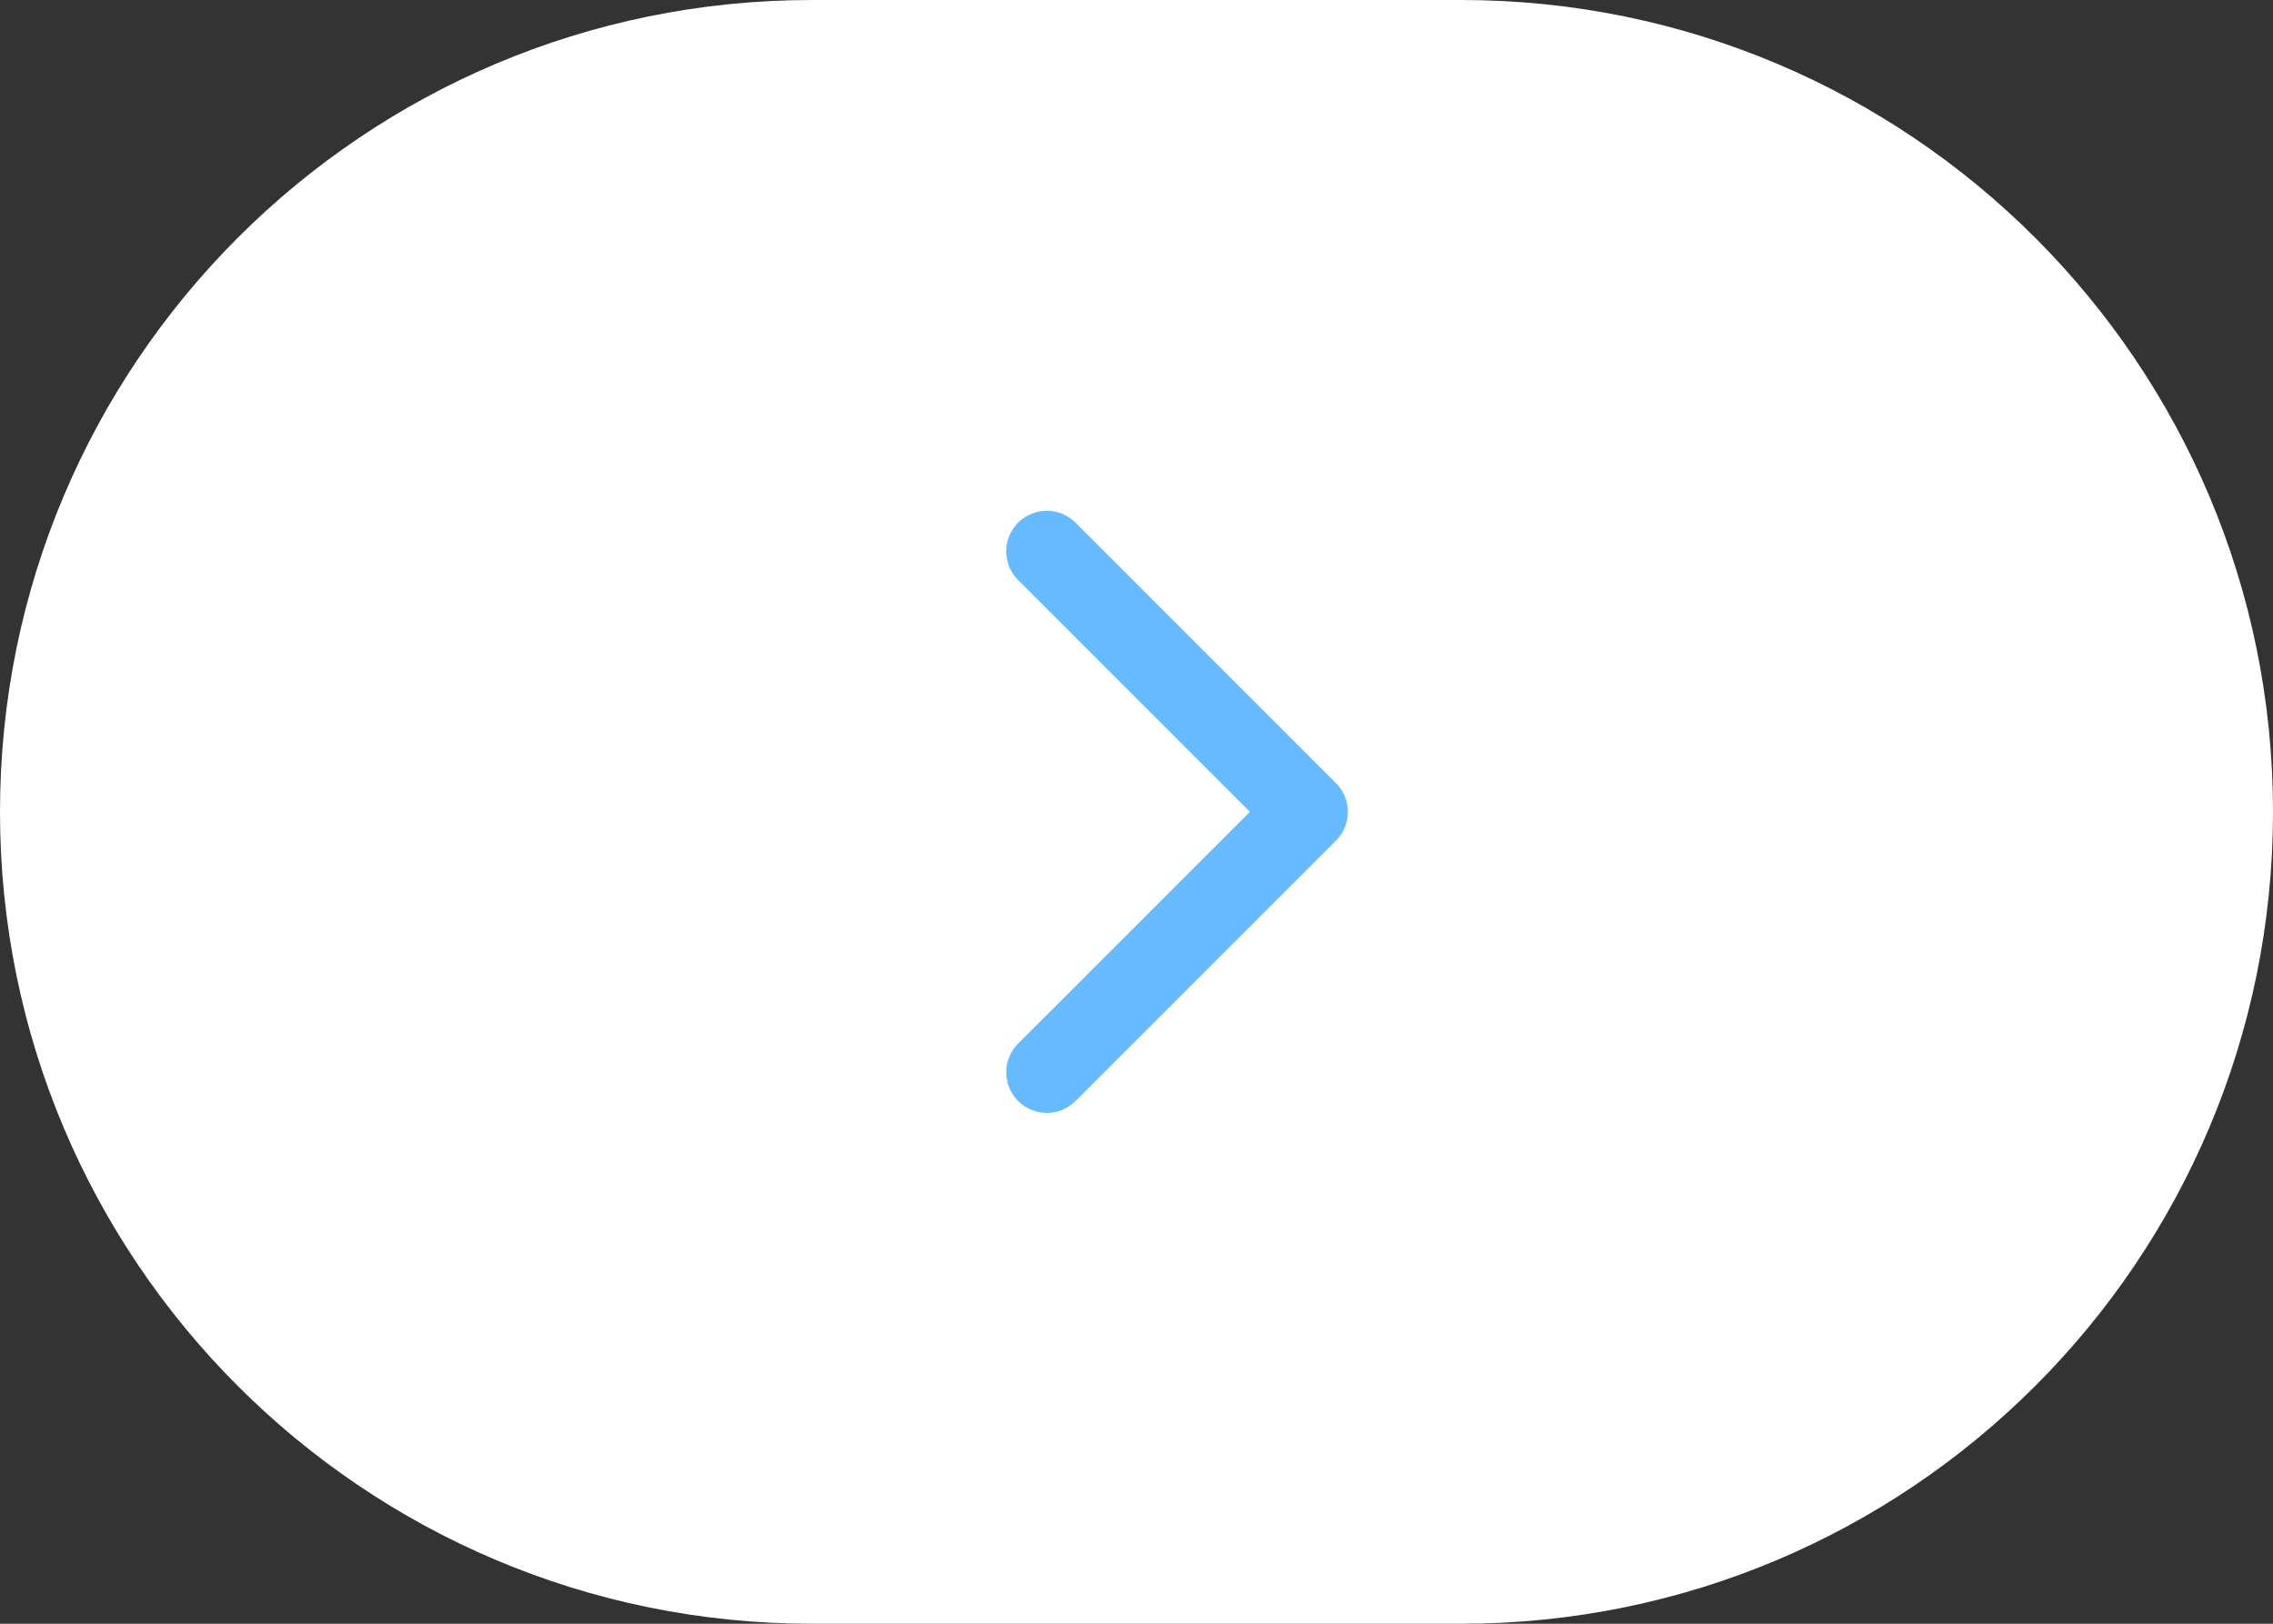 <svg width="56" height="40" viewBox="0 0 56 40" fill="none" xmlns="http://www.w3.org/2000/svg">
<rect x="0" y="0" width="56" height="40" fill="#333333" stroke="none"/>
<g clip-path="url(#clip0_47_617)">
<path d="M36 0H20C8.954 0 0 8.954 0 20C0 31.046 8.954 40 20 40H36C47.046 40 56 31.046 56 20C56 8.954 47.046 0 36 0Z" fill="white"/>
<path d="M25.791 13.583L32.208 20L25.791 26.416" stroke="#66BAFF" stroke-width="2" stroke-linecap="round" stroke-linejoin="round"/>
</g>
<defs>
<clipPath id="clip0_47_617">
<rect width="56" height="40" fill="white"/>
</clipPath>
</defs>
</svg>
